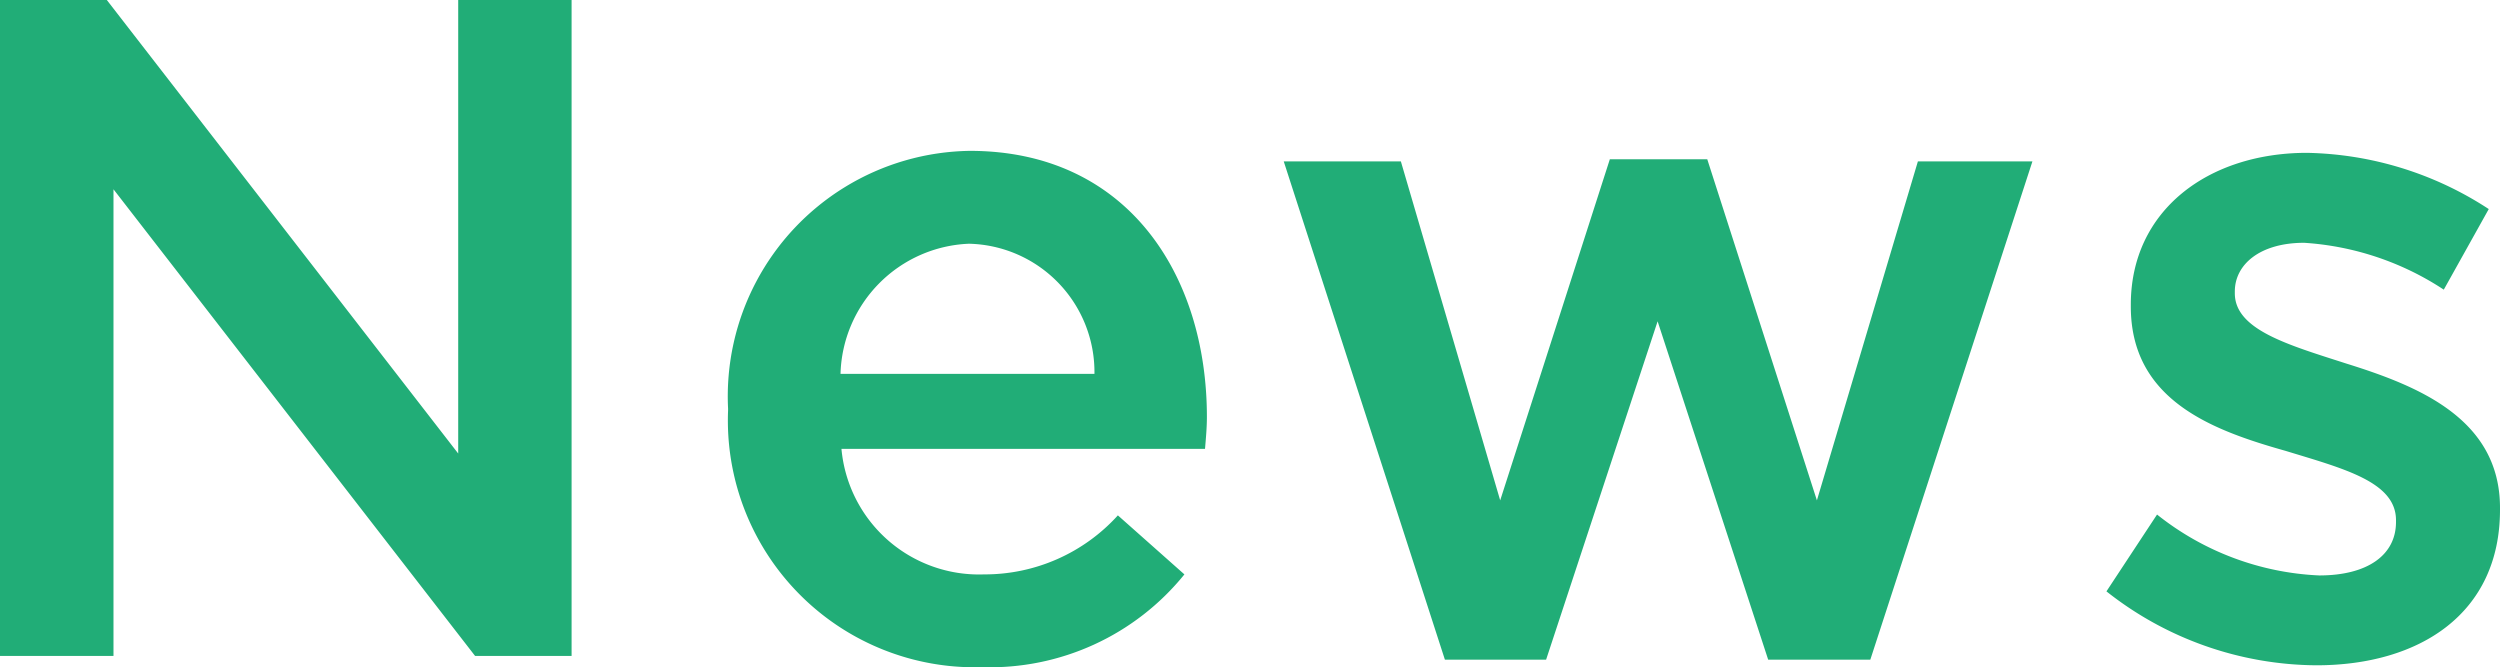 <svg xmlns="http://www.w3.org/2000/svg" width="48.024" height="12.816" viewBox="0 0 48.024 12.816">
  <path id="Path_1088" data-name="Path 1088" d="M1.62,0H3.8V-8.964L10.746,0H12.6V-12.6H10.422v8.712L3.672-12.6H1.62ZM20.484.216a4.807,4.807,0,0,0,3.888-1.782L23.094-2.7A3.451,3.451,0,0,1,20.52-1.566a2.653,2.653,0,0,1-2.736-2.412h6.984c.018-.216.036-.414.036-.612,0-2.736-1.53-5.112-4.554-5.112a4.717,4.717,0,0,0-4.644,4.95v.036A4.742,4.742,0,0,0,20.484.216ZM17.766-5.418a2.572,2.572,0,0,1,2.466-2.5,2.467,2.467,0,0,1,2.412,2.5ZM29.376.072H31.32l2.142-6.5,2.124,6.5h1.962L40.662-9.5h-2.2L36.522-2.988,34.416-9.54H32.544L30.438-2.988,28.53-9.5H26.28ZM46.116.18c1.98,0,3.528-.99,3.528-2.988v-.036c0-1.71-1.566-2.34-2.952-2.772-1.116-.36-2.142-.648-2.142-1.35V-7c0-.522.486-.936,1.332-.936a5.515,5.515,0,0,1,2.682.9l.864-1.548a6.589,6.589,0,0,0-3.492-1.08c-1.89,0-3.384,1.1-3.384,2.916v.036c0,1.8,1.566,2.376,2.97,2.772,1.116.342,2.124.594,2.124,1.332v.036c0,.63-.54,1.026-1.476,1.026a5.377,5.377,0,0,1-3.114-1.17l-.972,1.476A6.563,6.563,0,0,0,46.116.18Z" transform="translate(-1.62 12.6)" fill="#21ad77"/>
</svg>
